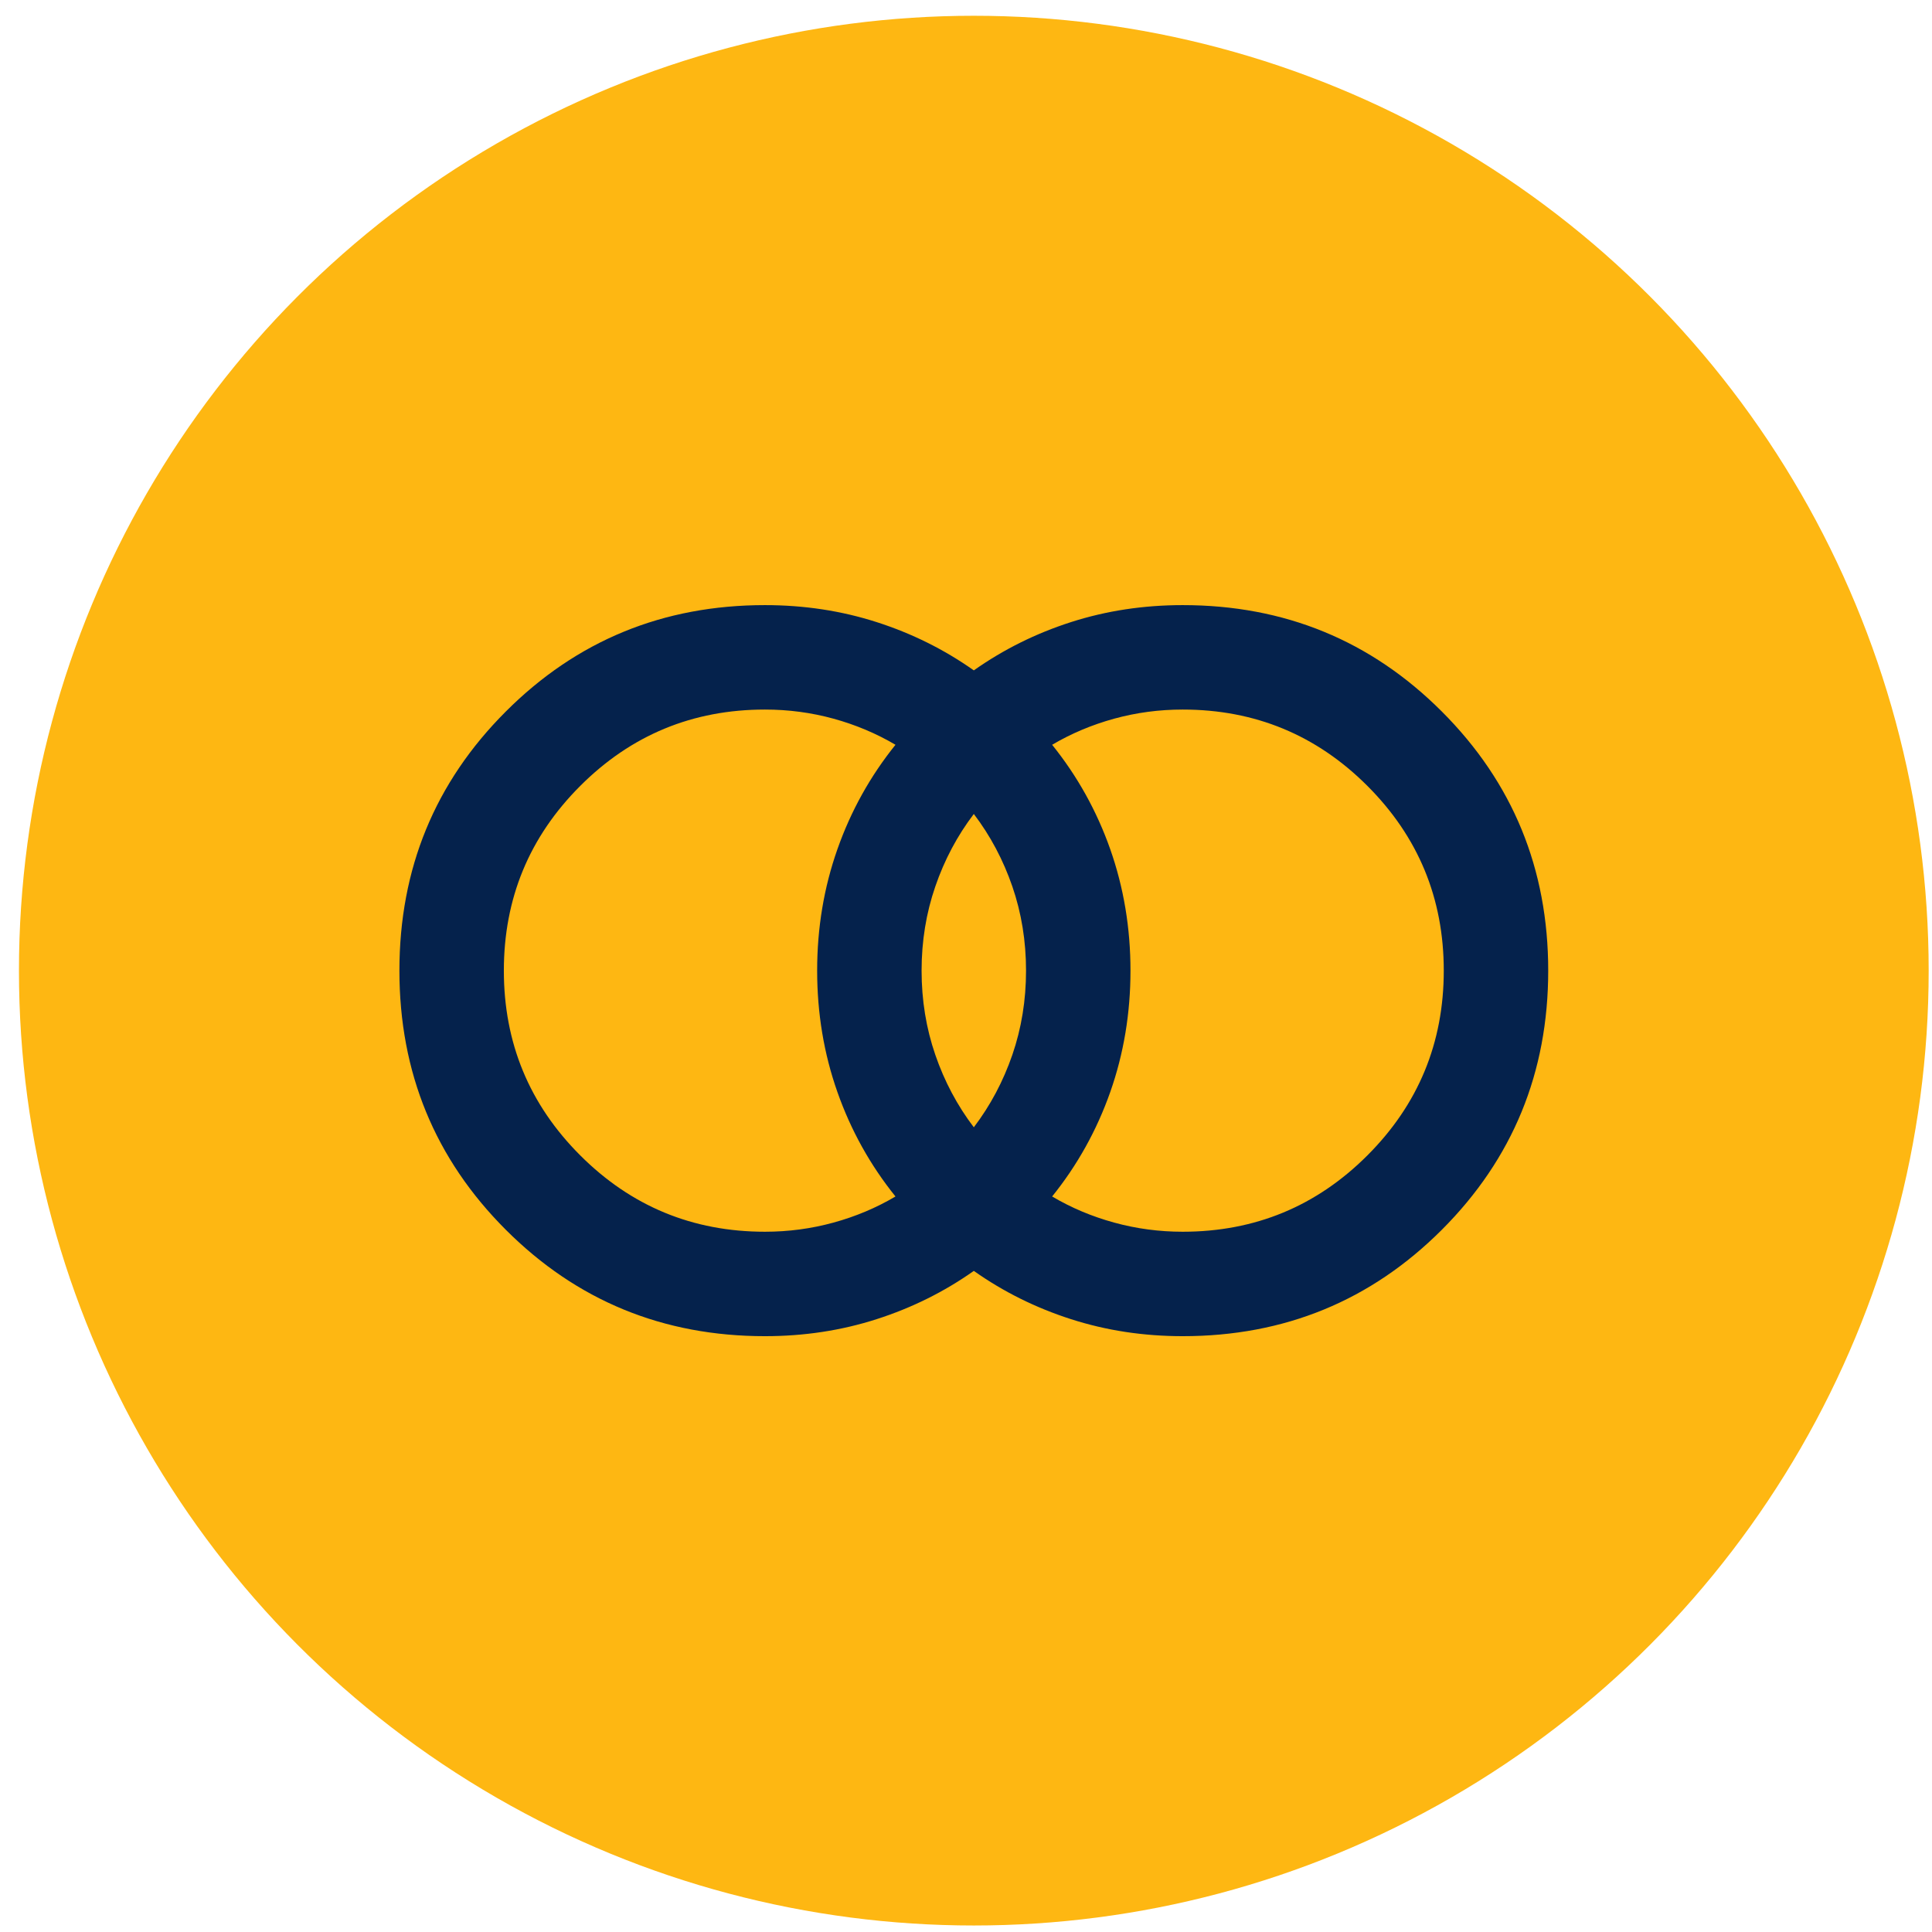 <svg width="68" height="68" viewBox="0 0 68 68" fill="none" xmlns="http://www.w3.org/2000/svg">
<circle cx="34.275" cy="34.163" r="33.608" fill="#FEB712"/>
<mask id="mask0_3197_2516" style="mask-type:alpha" maskUnits="userSpaceOnUse" x="12" y="12" width="45" height="45">
<rect x="12.22" y="12.108" width="44.11" height="44.11" fill="#D9D9D9"/>
</mask>
<g mask="url(#mask0_3197_2516)">
<path d="M41.627 43.353C44.169 43.353 46.337 42.457 48.129 40.665C49.92 38.873 50.816 36.706 50.816 34.163C50.816 31.621 49.92 29.454 48.129 27.662C46.337 25.87 44.169 24.974 41.627 24.974C40.8 24.974 39.996 25.081 39.215 25.295C38.434 25.51 37.706 25.816 37.032 26.214C37.92 27.317 38.602 28.542 39.077 29.89C39.551 31.238 39.789 32.662 39.789 34.163C39.789 35.664 39.551 37.089 39.077 38.436C38.602 39.784 37.92 41.01 37.032 42.112C37.706 42.511 38.434 42.817 39.215 43.031C39.996 43.246 40.8 43.353 41.627 43.353ZM34.275 39.677C34.857 38.911 35.309 38.061 35.631 37.127C35.952 36.193 36.113 35.205 36.113 34.163C36.113 33.122 35.952 32.134 35.631 31.2C35.309 30.265 34.857 29.415 34.275 28.649C33.693 29.415 33.241 30.265 32.92 31.2C32.598 32.134 32.437 33.122 32.437 34.163C32.437 35.205 32.598 36.193 32.92 37.127C33.241 38.061 33.693 38.911 34.275 39.677ZM26.924 43.353C27.751 43.353 28.555 43.246 29.336 43.031C30.117 42.817 30.844 42.511 31.518 42.112C30.63 41.01 29.948 39.784 29.474 38.436C28.999 37.089 28.761 35.664 28.761 34.163C28.761 32.662 28.999 31.238 29.474 29.89C29.948 28.542 30.63 27.317 31.518 26.214C30.844 25.816 30.117 25.51 29.336 25.295C28.555 25.081 27.751 24.974 26.924 24.974C24.381 24.974 22.214 25.87 20.422 27.662C18.63 29.454 17.734 31.621 17.734 34.163C17.734 36.706 18.63 38.873 20.422 40.665C22.214 42.457 24.381 43.353 26.924 43.353ZM26.924 47.029C23.34 47.029 20.299 45.78 17.803 43.284C15.306 40.787 14.058 37.747 14.058 34.163C14.058 30.579 15.306 27.539 17.803 25.043C20.299 22.546 23.34 21.298 26.924 21.298C28.302 21.298 29.611 21.497 30.852 21.895C32.093 22.293 33.234 22.86 34.275 23.595C35.317 22.86 36.458 22.293 37.698 21.895C38.939 21.497 40.248 21.298 41.627 21.298C45.211 21.298 48.251 22.546 50.748 25.043C53.244 27.539 54.492 30.579 54.492 34.163C54.492 37.747 53.244 40.787 50.748 43.284C48.251 45.78 45.211 47.029 41.627 47.029C40.248 47.029 38.939 46.83 37.698 46.431C36.458 46.033 35.317 45.467 34.275 44.731C33.234 45.467 32.093 46.033 30.852 46.431C29.611 46.83 28.302 47.029 26.924 47.029Z" fill="#05224C"/>
</g>
</svg>
